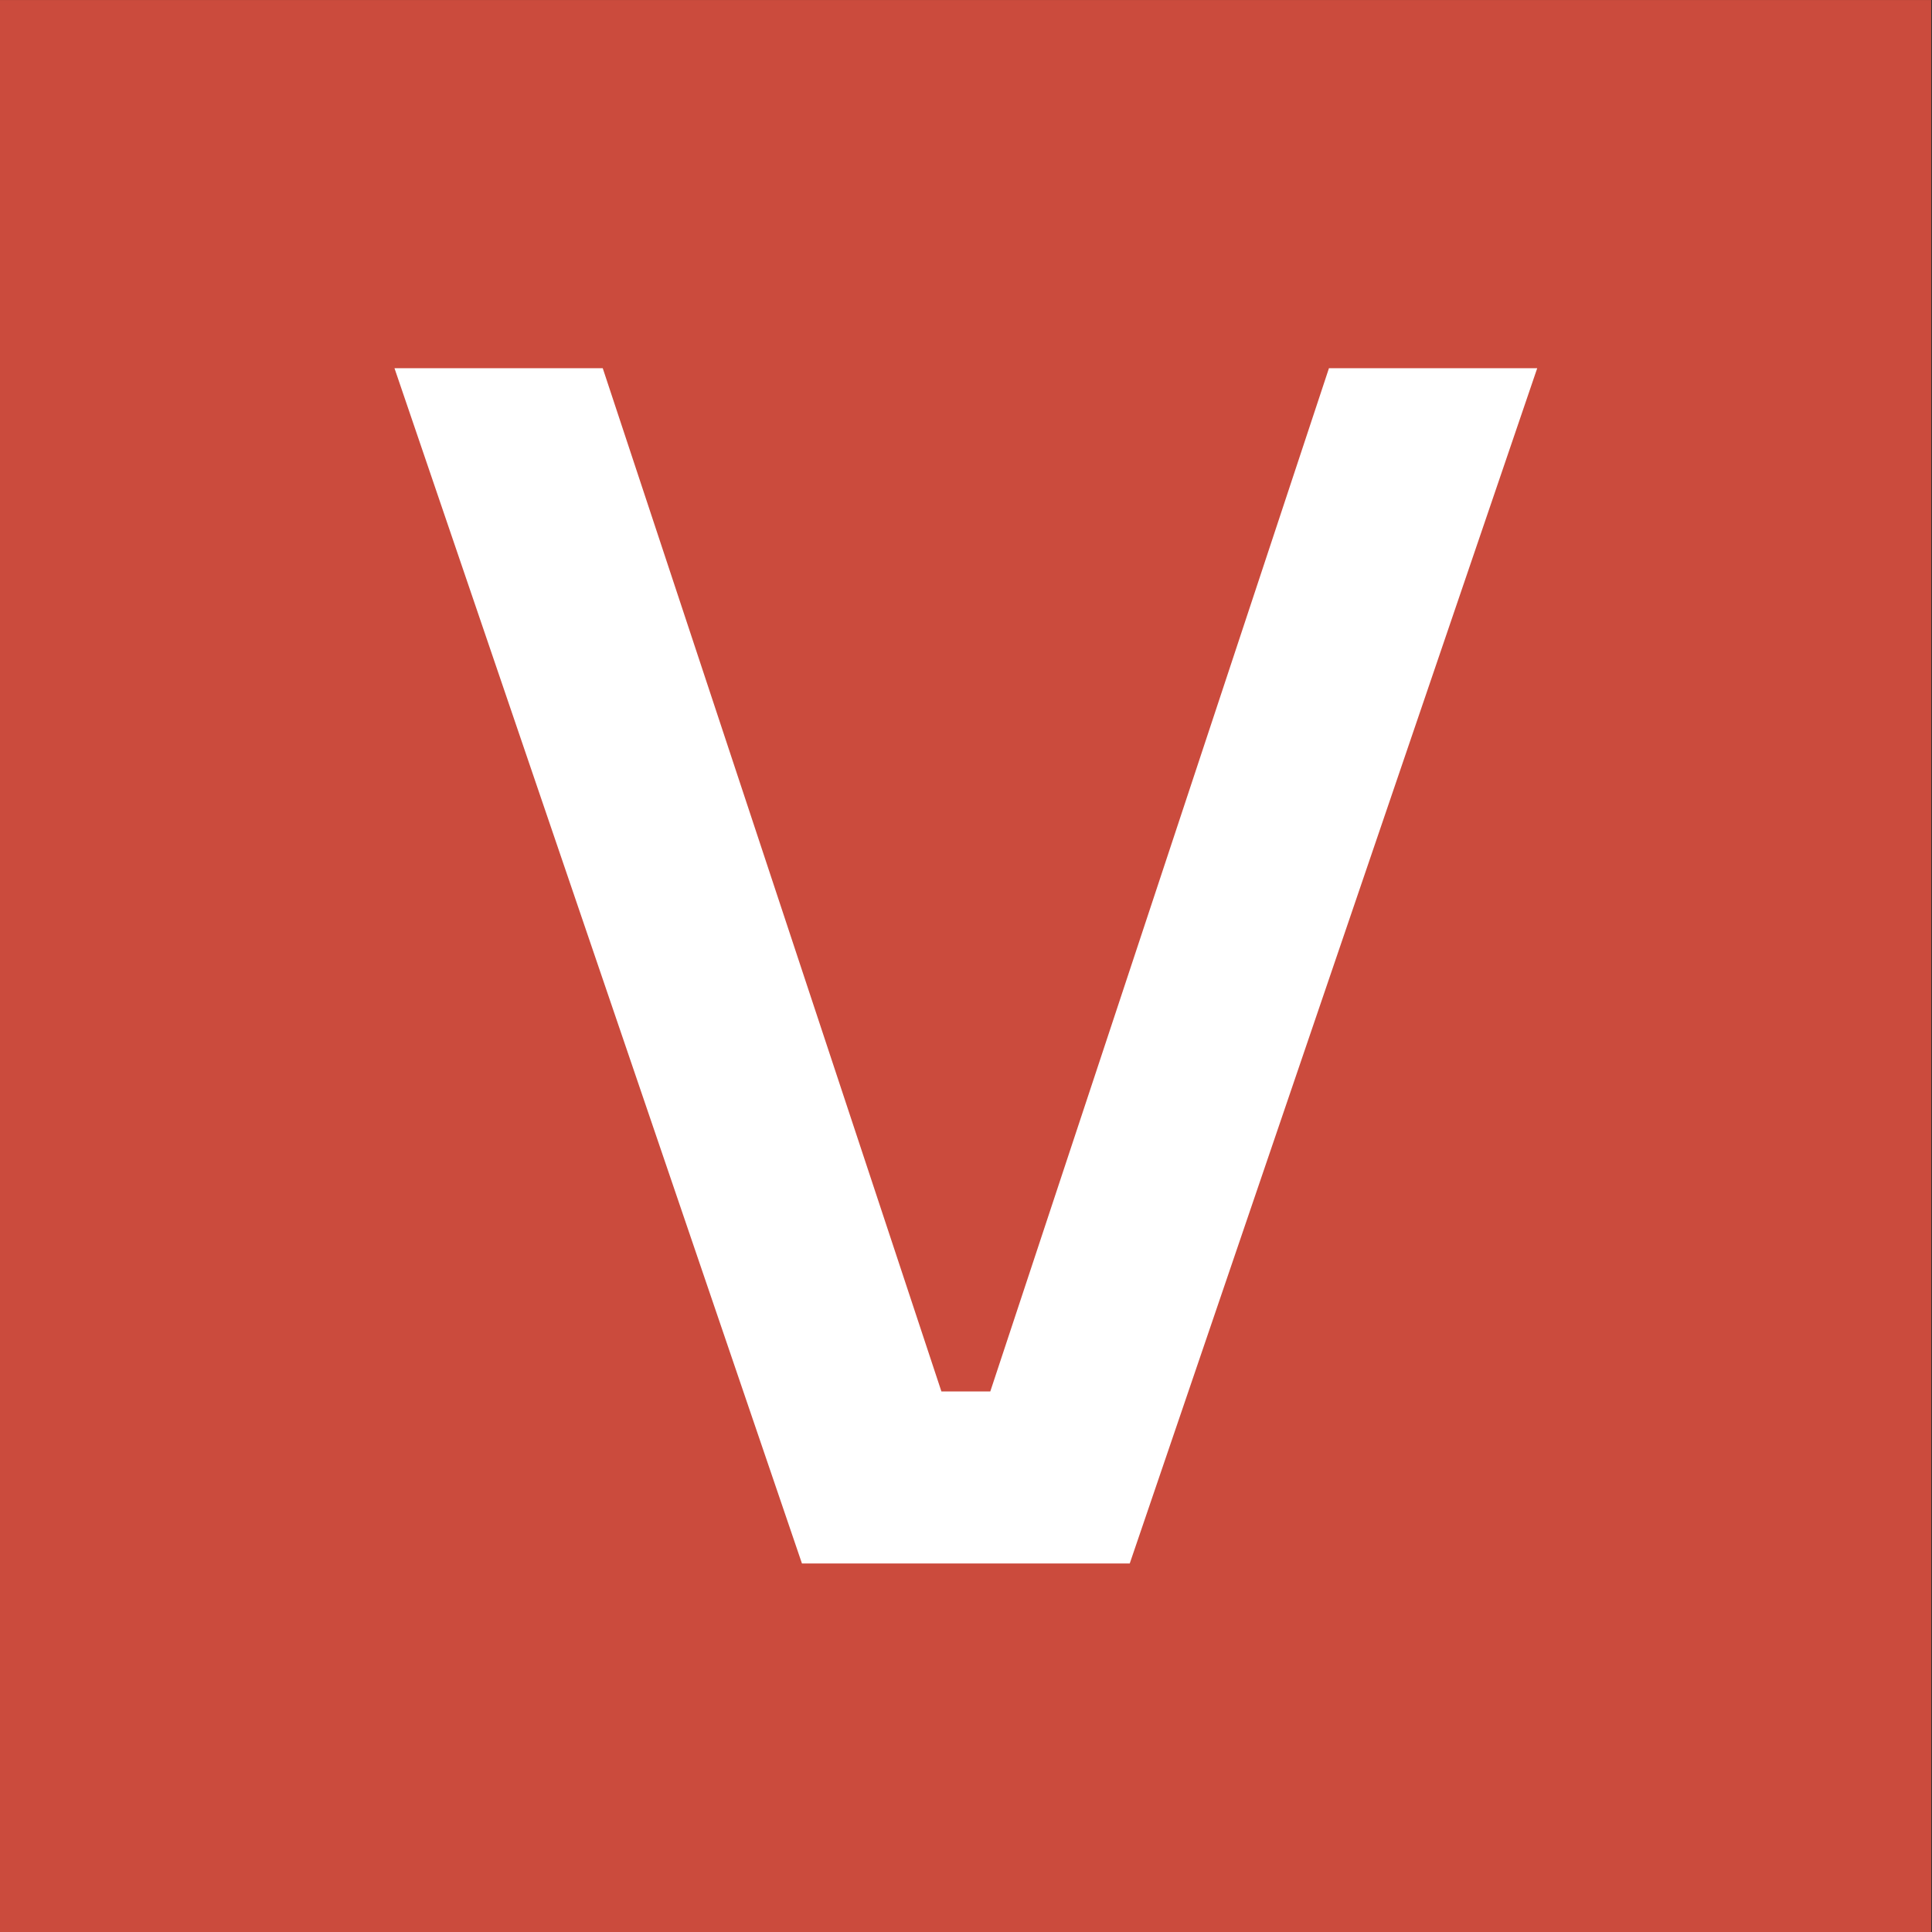 <?xml version="1.0" encoding="UTF-8" standalone="no"?>
<!DOCTYPE svg PUBLIC "-//W3C//DTD SVG 1.1//EN" "http://www.w3.org/Graphics/SVG/1.1/DTD/svg11.dtd">
<svg width="100%" height="100%" viewBox="0 0 64 64" version="1.1" xmlns="http://www.w3.org/2000/svg" xmlns:xlink="http://www.w3.org/1999/xlink" xml:space="preserve" xmlns:serif="http://www.serif.com/" style="fill-rule:evenodd;clip-rule:evenodd;stroke-linejoin:round;stroke-miterlimit:2;">
    <rect x="0" y="0" width="64" height="64" fill="#333333" stroke="none"/>
    <g transform="matrix(1.254,0,0,1.233,-12.035,-3.339)">
        <rect x="9.594" y="2.709" width="51.019" height="51.922" style="fill:rgb(203,75,61);"/>
    </g>
    <g transform="matrix(1.047,0,0,1.047,-2.012,-3.812)">
        <g transform="matrix(57.298,0,0,57.298,13.658,53.108)">
            <path d="M0.419,-0L0.644,-0.66L0.529,-0.66L0.342,-0.095L0.315,-0.095L0.128,-0.66L0.013,-0.66L0.238,-0L0.419,-0Z" style="fill:white;fill-rule:nonzero;"/>
        </g>
    </g>
</svg>
